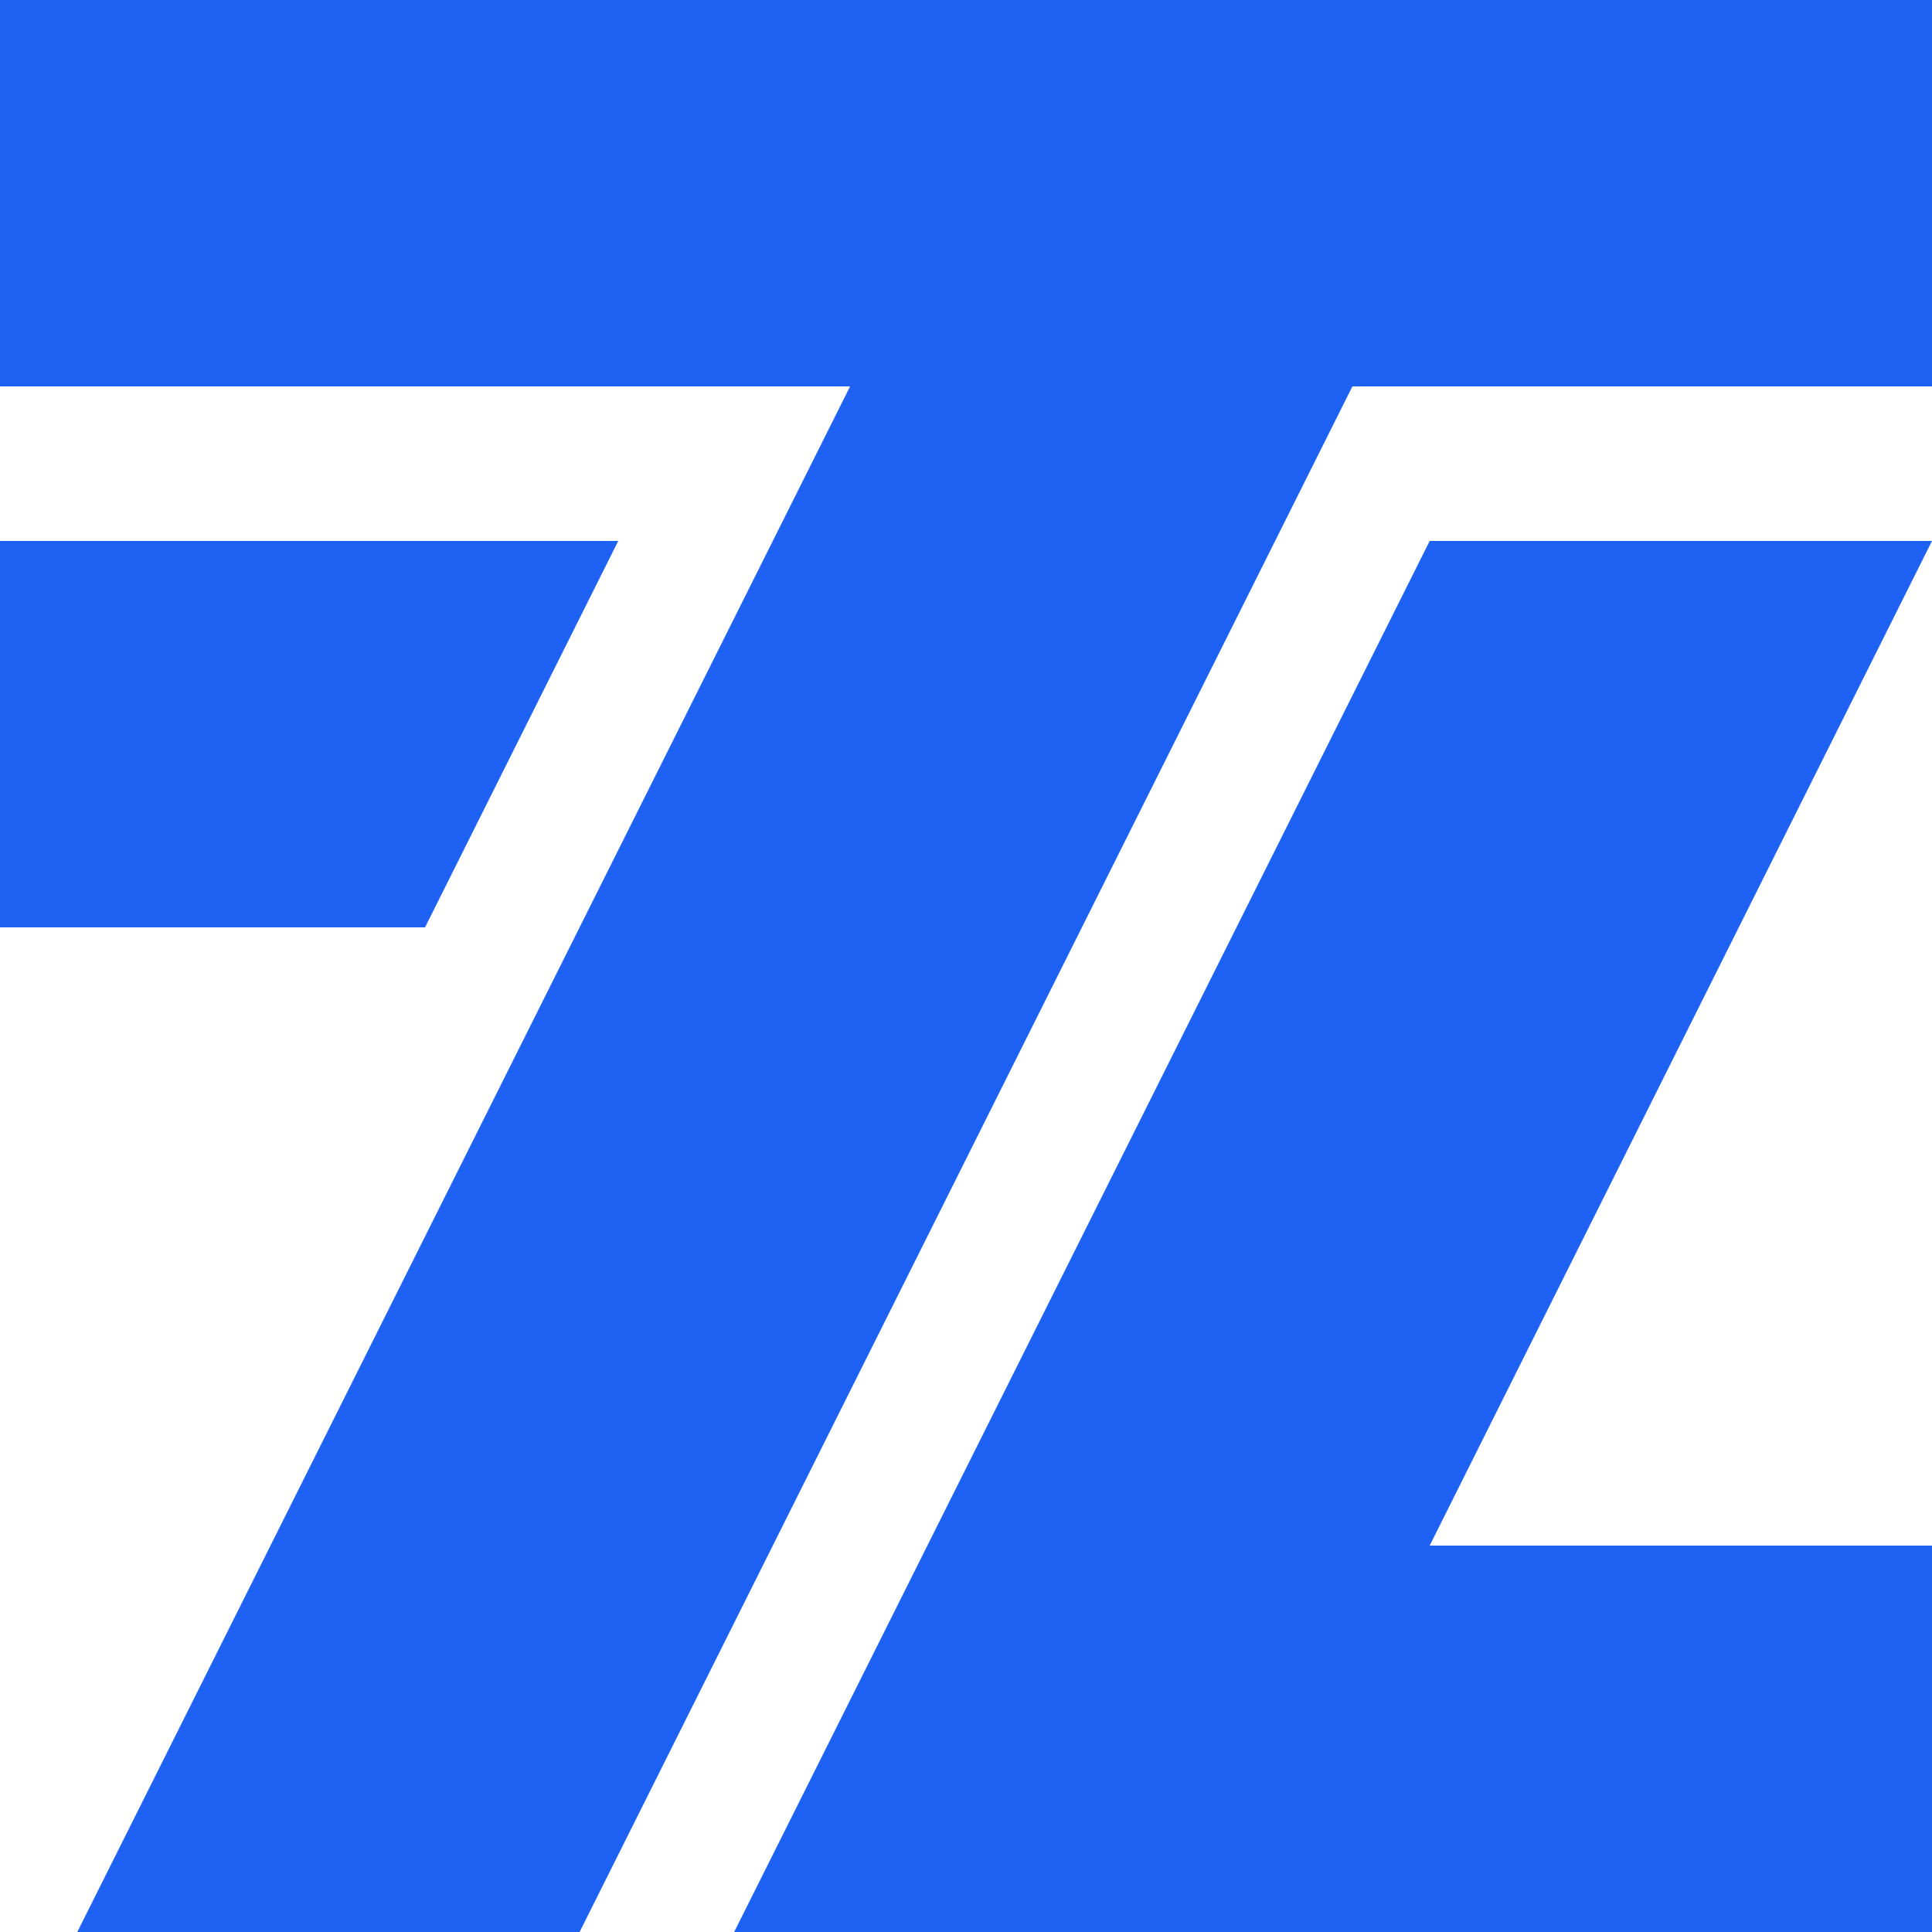 <svg width="150" height="150" viewBox="0 0 150 150" fill="none" xmlns="http://www.w3.org/2000/svg">
<path d="M150 0H0V30H66L6 150H45L105 30H150V0Z" fill="#1E62F4"/>
<path d="M48 42H0V72H33L48 42Z" fill="#1E62F4"/>
<path d="M111 42H150L111 120H150V150H57L111 42Z" fill="#1E62F4"/>
</svg>

